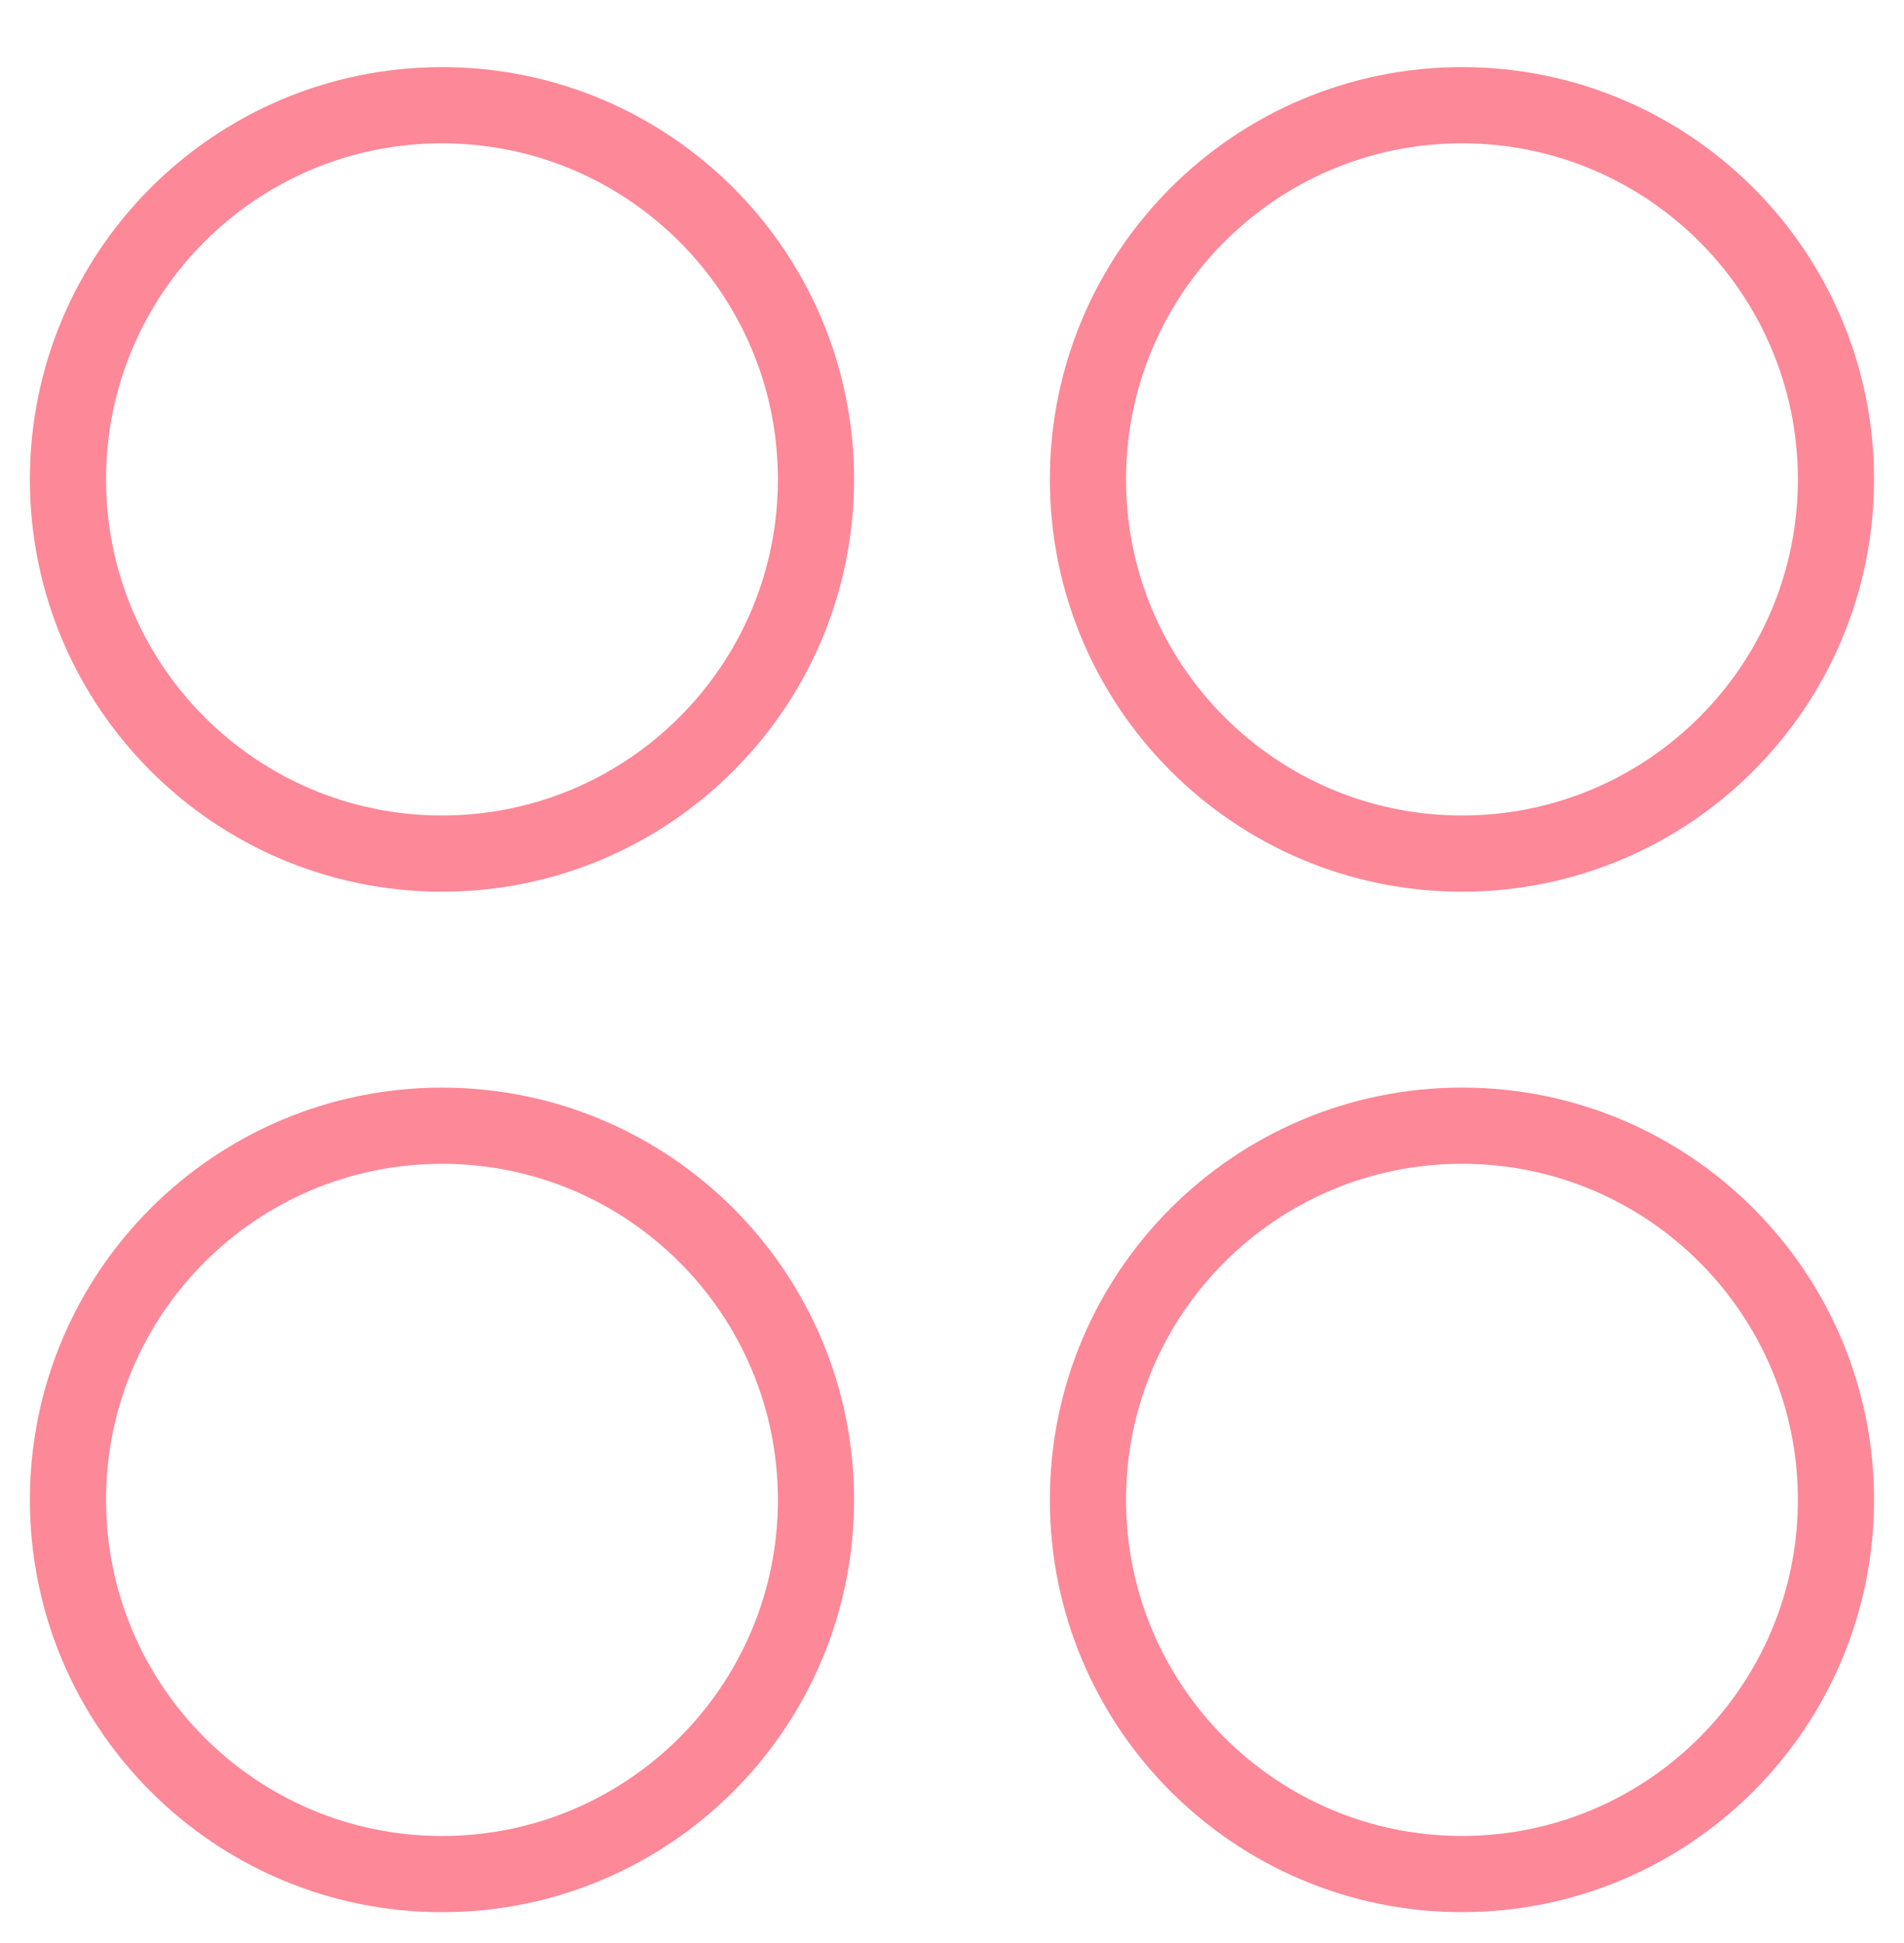 <svg width="50" height="51" viewBox="0 0 50 51" fill="none" xmlns="http://www.w3.org/2000/svg">
<g clip-path="url(#clip0_833_17)">
<path d="M11.607 22.405C17.031 22.405 21.428 18.007 21.428 12.583C21.428 7.159 17.031 2.762 11.607 2.762C6.182 2.762 1.785 7.159 1.785 12.583C1.785 18.007 6.182 22.405 11.607 22.405Z" stroke="#fd8898" stroke-width="2" stroke-linecap="round" stroke-linejoin="round"/>
<path d="M38.392 22.405C43.816 22.405 48.213 18.007 48.213 12.583C48.213 7.159 43.816 2.762 38.392 2.762C32.968 2.762 28.57 7.159 28.57 12.583C28.57 18.007 32.968 22.405 38.392 22.405Z" stroke="#fd8898" stroke-width="2" stroke-linecap="round" stroke-linejoin="round"/>
<path d="M11.607 49.191C17.031 49.191 21.428 44.794 21.428 39.369C21.428 33.945 17.031 29.548 11.607 29.548C6.182 29.548 1.785 33.945 1.785 39.369C1.785 44.794 6.182 49.191 11.607 49.191Z" stroke="#fd8898" stroke-width="2" stroke-linecap="round" stroke-linejoin="round"/>
<path d="M38.392 49.19C43.816 49.19 48.213 44.792 48.213 39.368C48.213 33.944 43.816 29.547 38.392 29.547C32.968 29.547 28.57 33.944 28.57 39.368C28.57 44.792 32.968 49.19 38.392 49.19Z" stroke="#fd8898" stroke-width="2" stroke-linecap="round" stroke-linejoin="round"/>
</g>
<defs>
<clipPath id="clip0_833_17">
<rect width="50" height="50" fill="white" transform="translate(0 0.976)"/>
</clipPath>
</defs>
</svg>
